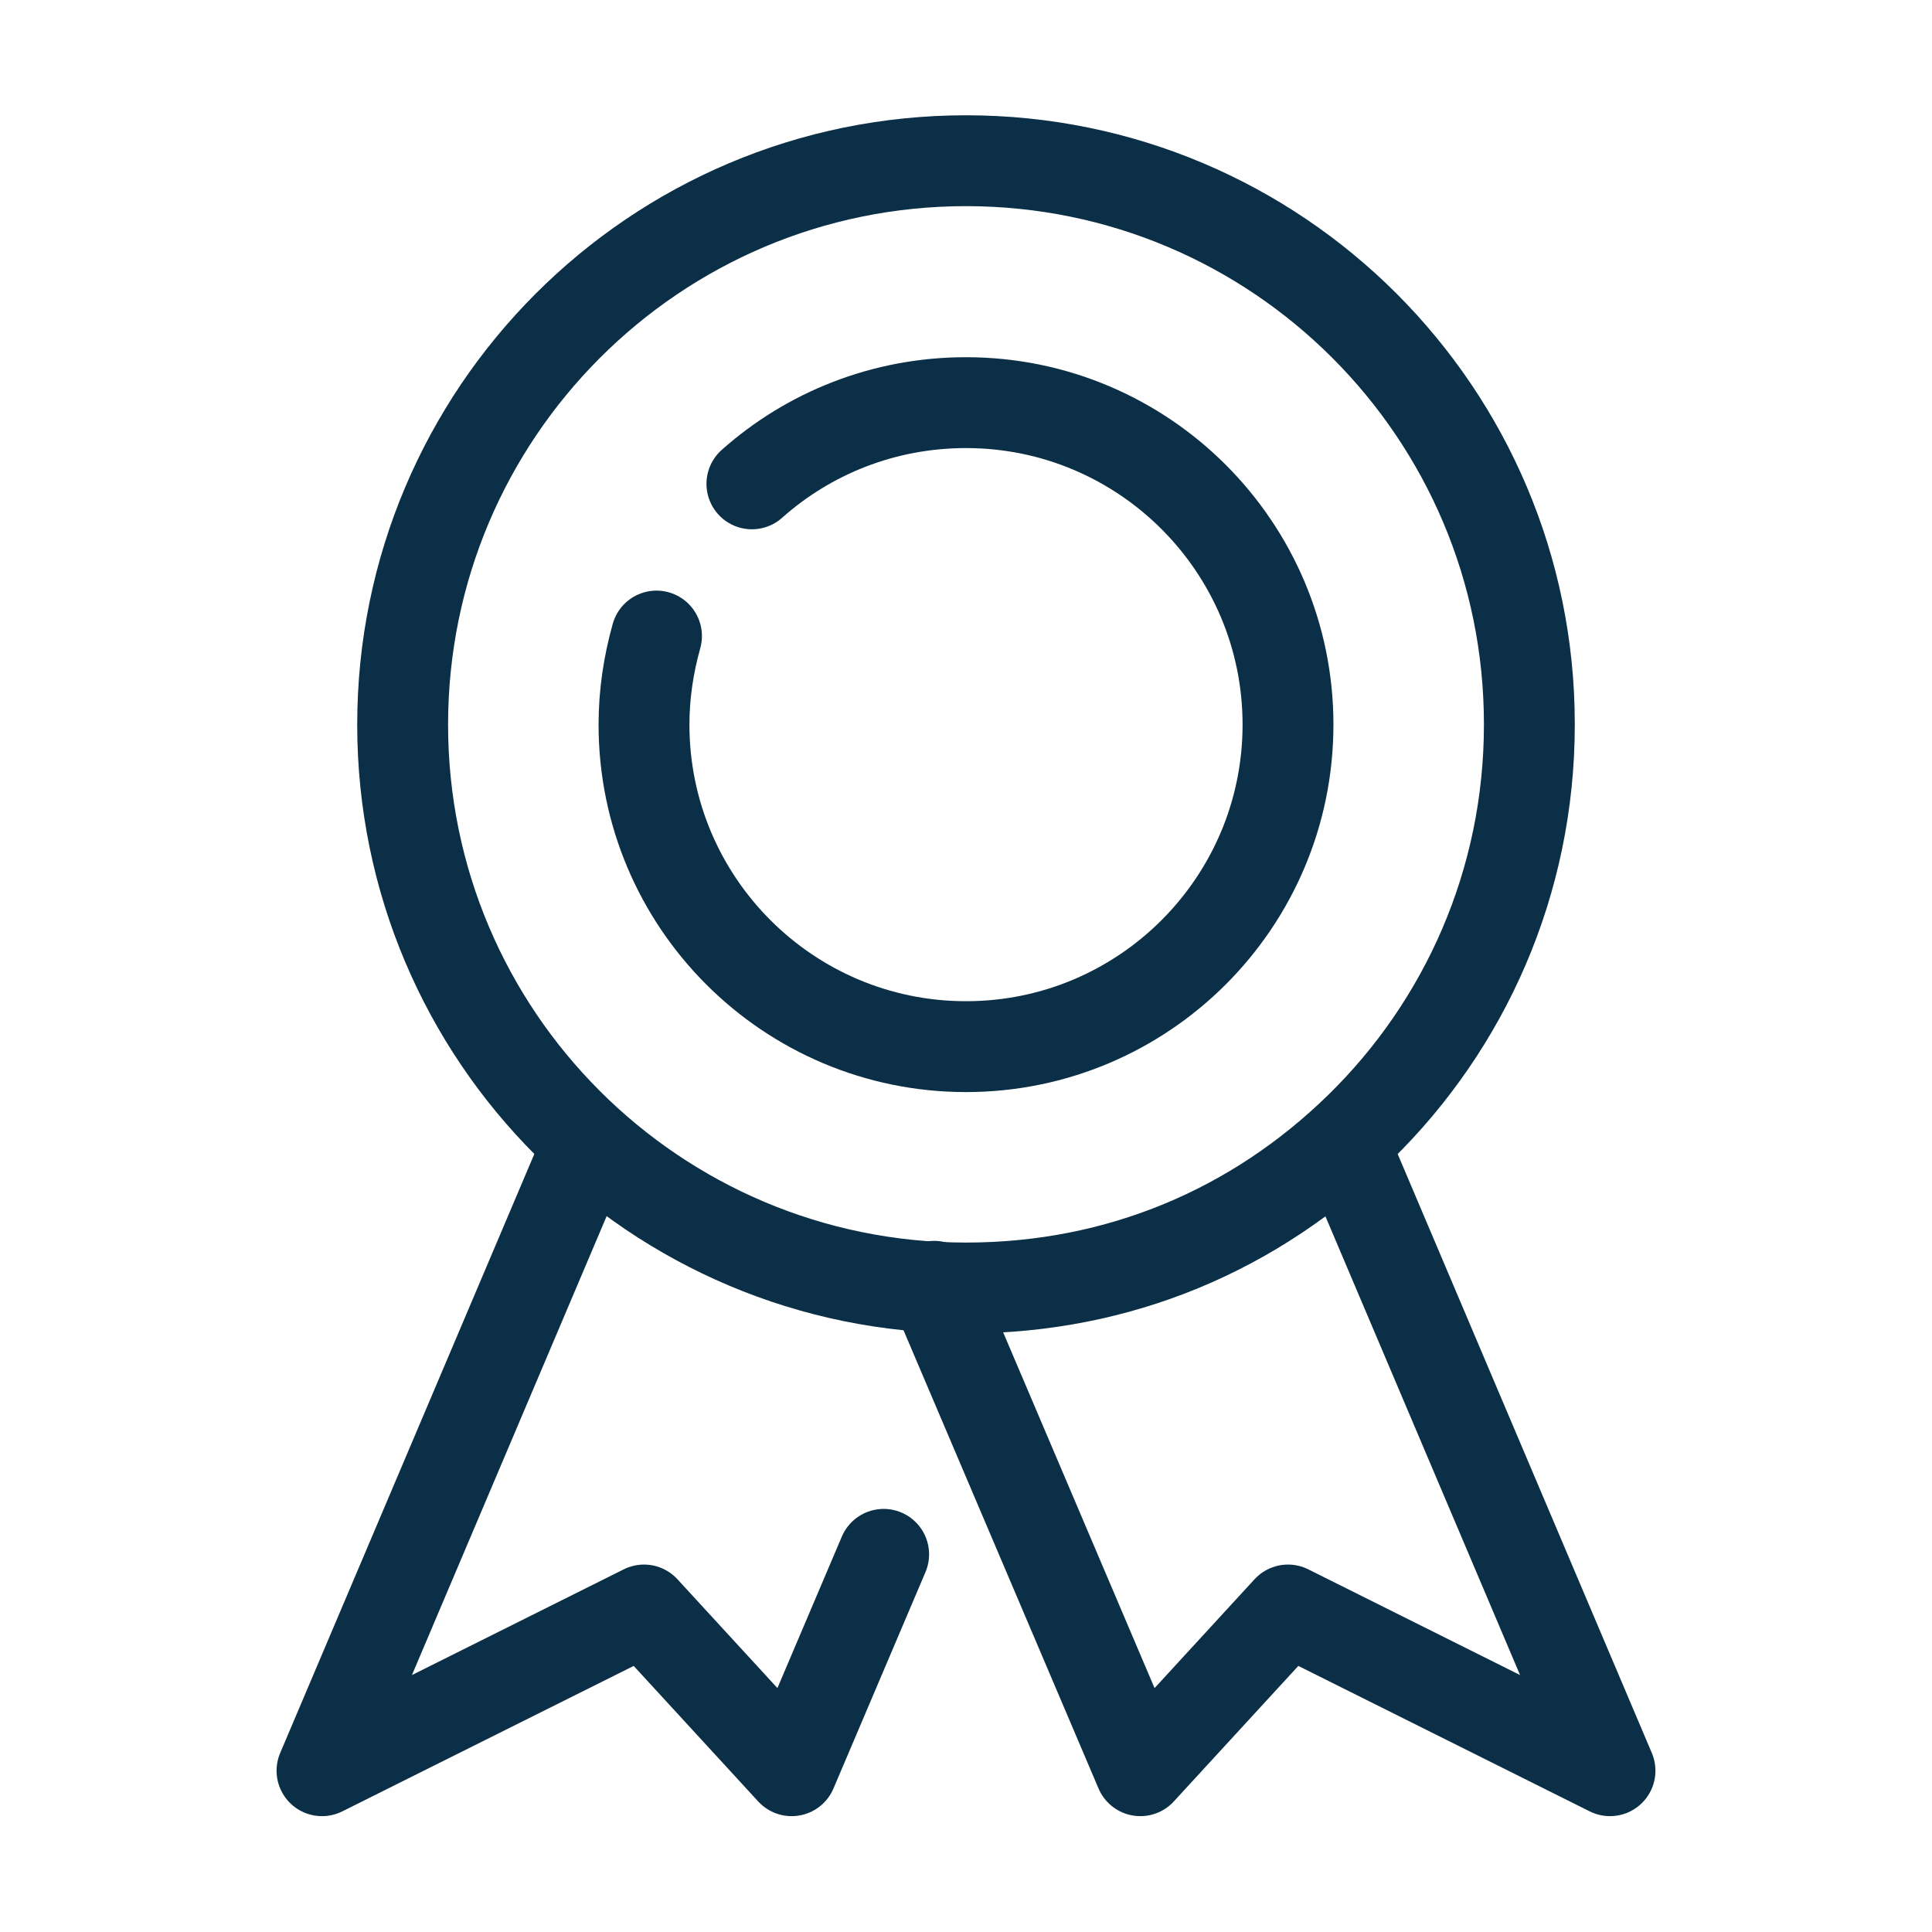 <?xml version="1.0" encoding="UTF-8"?>
<svg id="Layer_1" data-name="Layer 1" xmlns="http://www.w3.org/2000/svg" viewBox="0 0 34.02 34.02">
  <defs>
    <style>
      .cls-1 {
        fill: none;
        stroke: #0a2f46;
        stroke-linecap: round;
        stroke-linejoin: round;
        stroke-width: 1.6px;
      }
    </style>
  </defs>
  <path class="cls-1" d="M26.93,12.76c0,2.78-1.14,5.29-2.98,7.09s-4.24,2.83-6.94,2.83c-5.48,0-9.92-4.44-9.92-9.92S11.53,2.83,17.01,2.83s9.92,4.44,9.92,9.92Z"/>
  <path class="cls-1" d="M13.24,8.52c1-.89,2.32-1.43,3.77-1.43,3.13,0,5.67,2.54,5.67,5.67s-2.54,5.67-5.67,5.67-5.67-2.54-5.67-5.67c0-.54.08-1.06.22-1.56"/>
  <polyline class="cls-1" points="16.45 22.65 20.08 31.18 22.68 28.35 28.35 31.18 23.67 20.15"/>
  <polyline class="cls-1" points="15.56 27.37 13.94 31.18 11.34 28.35 5.67 31.18 10.35 20.15"/>
</svg>